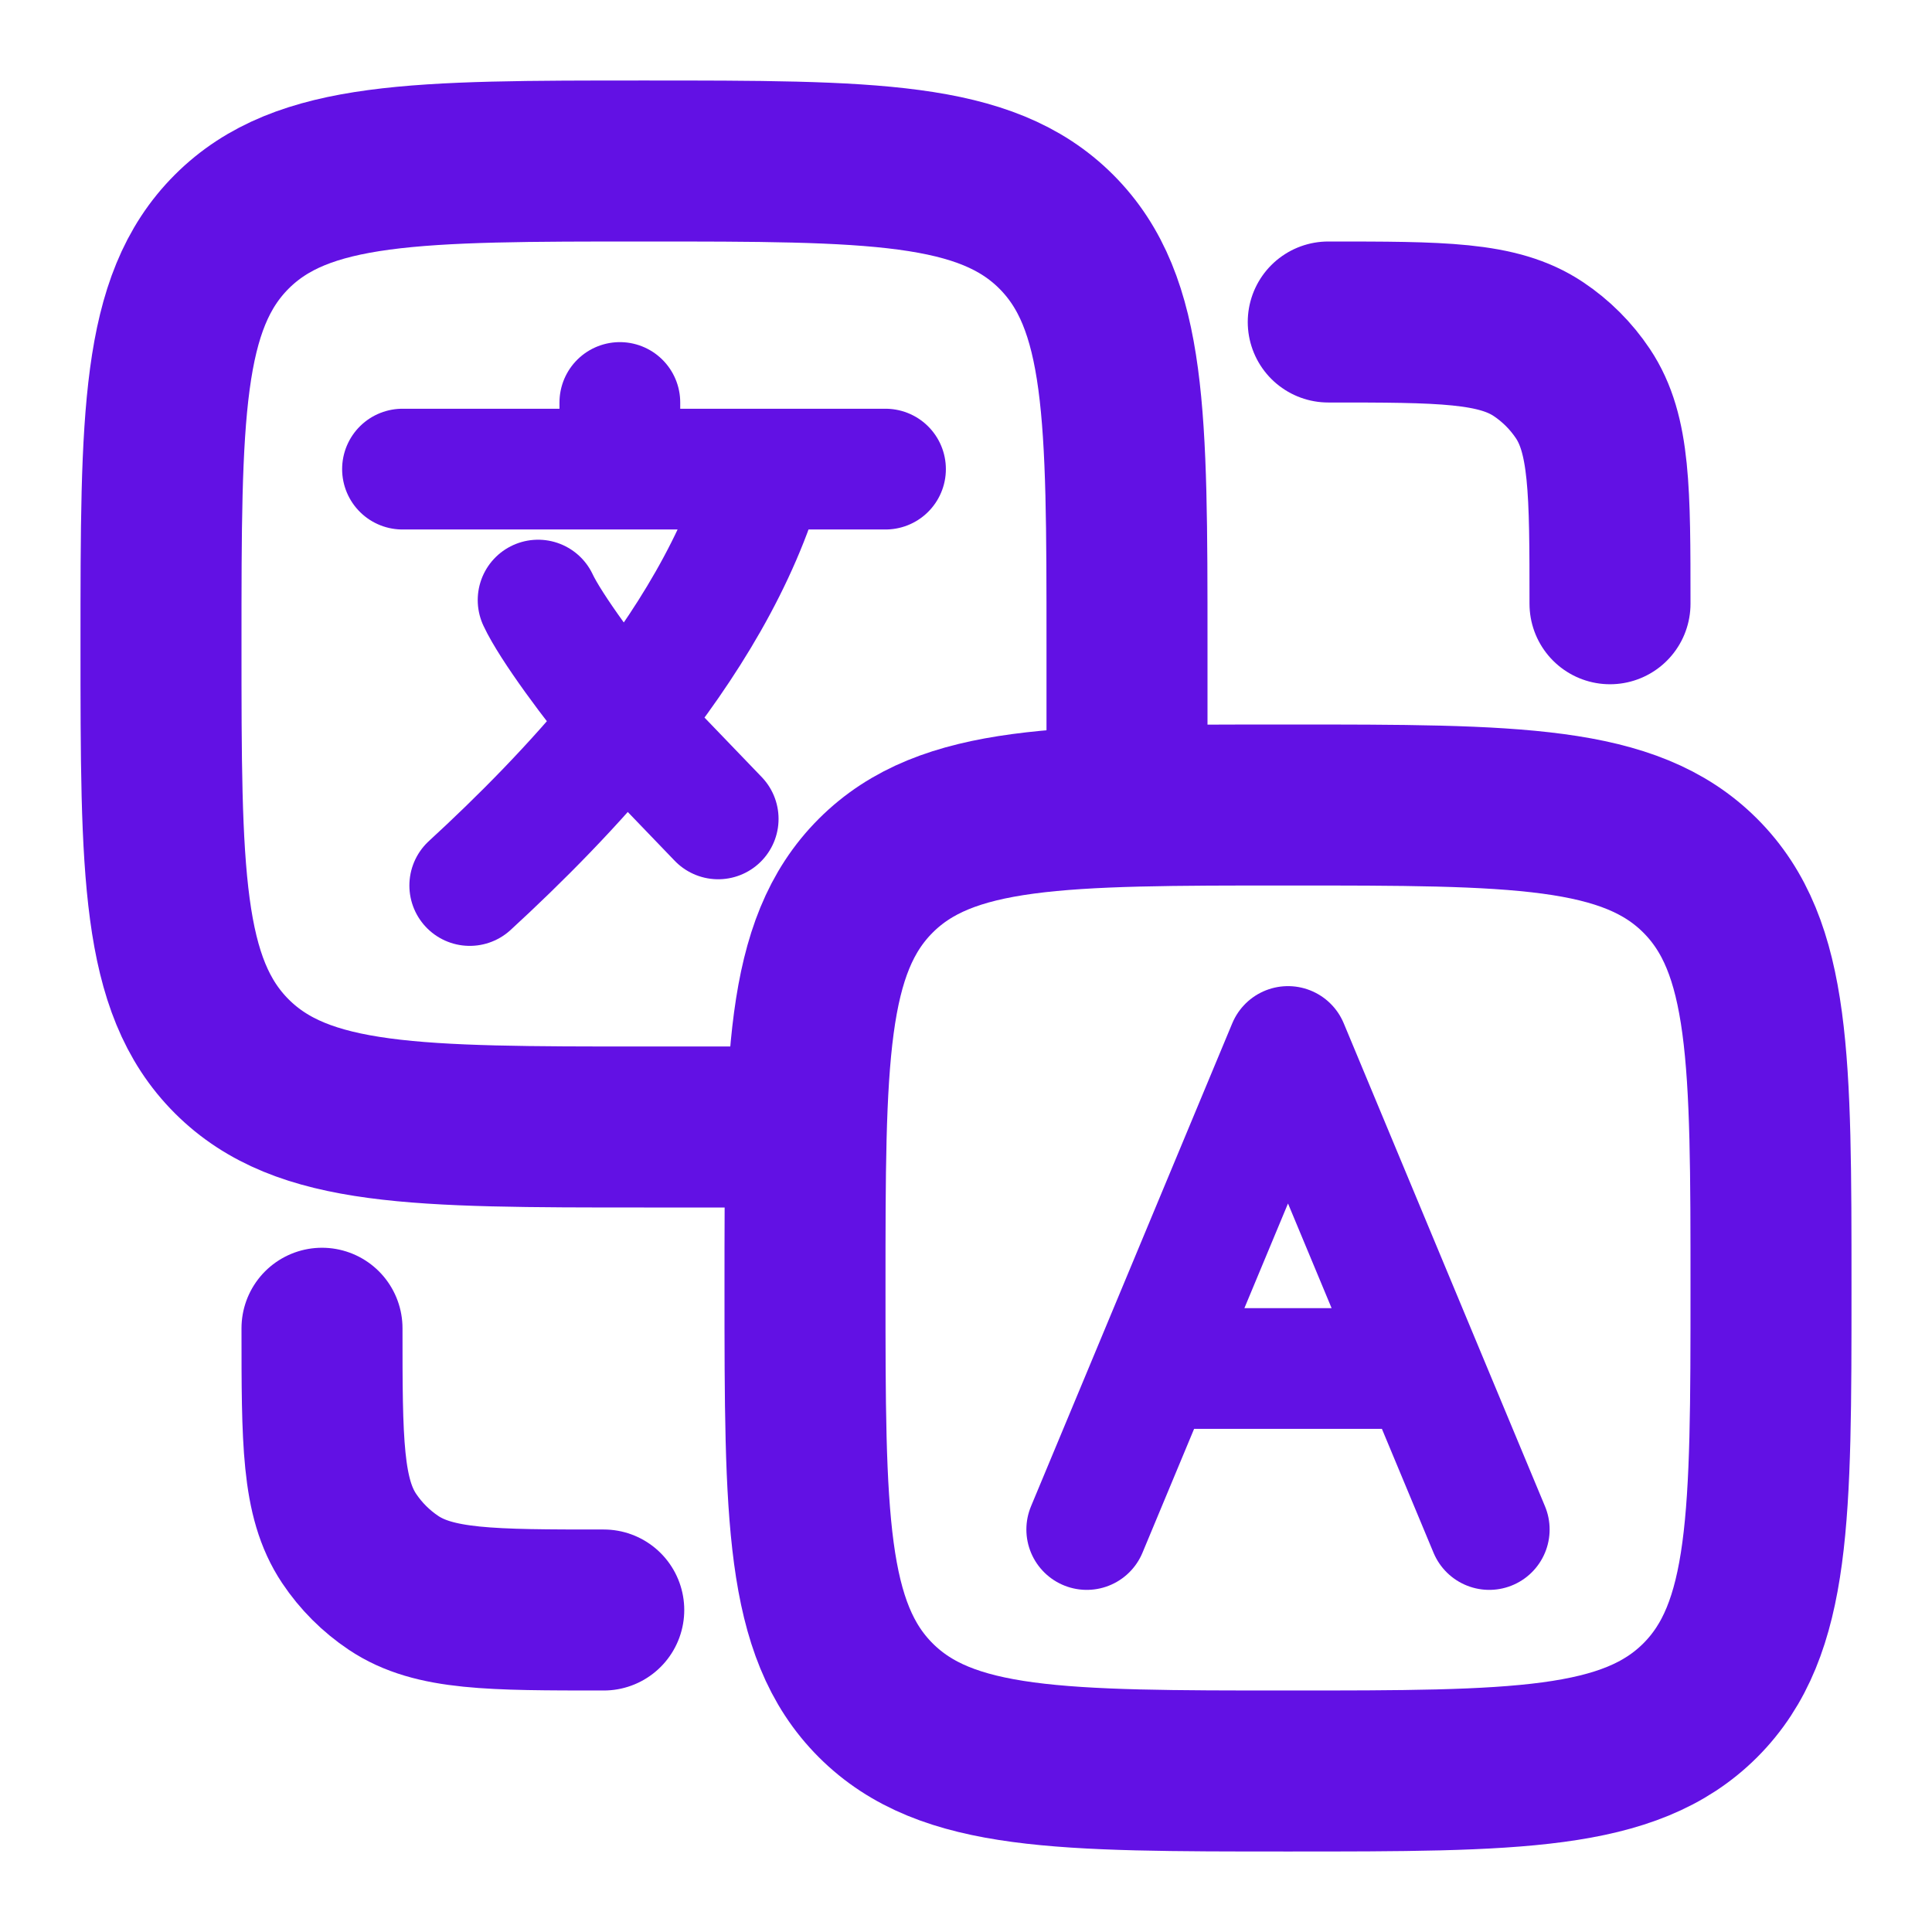 <svg width="48" height="48" viewBox="0 0 48 48" fill="none" xmlns="http://www.w3.org/2000/svg">
    <path d="M10 11.655H15.4M15.4 11.655H19M15.4 11.655V10M22 11.655H19M19 11.655C18.367 13.919 17.041 16.058 15.529 17.939M15.529 17.939C14.276 19.496 12.895 20.875 11.671 22M15.529 17.939C14.757 17.035 13.677 15.571 13.369 14.909M15.529 17.939L17.843 20.345"
          stroke="#6211e4" stroke-width="3" stroke-linecap="round" stroke-linejoin="round"/>
    <path d="M27 38L28.667 34M28.667 34L32 26L35.333 34M28.667 34H35.333M37 38L35.333 34" stroke="#6211e4"
          stroke-width="3" stroke-linecap="round" stroke-linejoin="round"/>
    <path d="M28 20V16C28 10.343 28 7.515 26.243 5.757C24.485 4 21.657 4 16 4C10.343 4 7.515 4 5.757 5.757C4 7.515 4 10.343 4 16C4 21.657 4 24.485 5.757 26.243C7.515 28 10.343 28 16 28H20"
          stroke="#6211e4" stroke-width="4" stroke-linecap="round"/>
    <path d="M20 32C20 26.343 20 23.515 21.757 21.757C23.515 20 26.343 20 32 20C37.657 20 40.485 20 42.243 21.757C44 23.515 44 26.343 44 32C44 37.657 44 40.485 42.243 42.243C40.485 44 37.657 44 32 44C26.343 44 23.515 44 21.757 42.243C20 40.485 20 37.657 20 32Z"
          stroke="#6211e4" stroke-width="4"/>
    <path d="M8 33C8 35.809 8 37.213 8.674 38.222C8.966 38.659 9.341 39.034 9.778 39.326C10.787 40 12.191 40 15 40"
          stroke="#6211e4" stroke-width="4" stroke-linecap="round" stroke-linejoin="round"/>
    <path d="M40 15C40 12.191 40 10.787 39.326 9.778C39.034 9.341 38.659 8.966 38.222 8.674C37.213 8 35.809 8 33 8"
          stroke="#6211e4" stroke-width="4" stroke-linecap="round" stroke-linejoin="round"/>
</svg>
